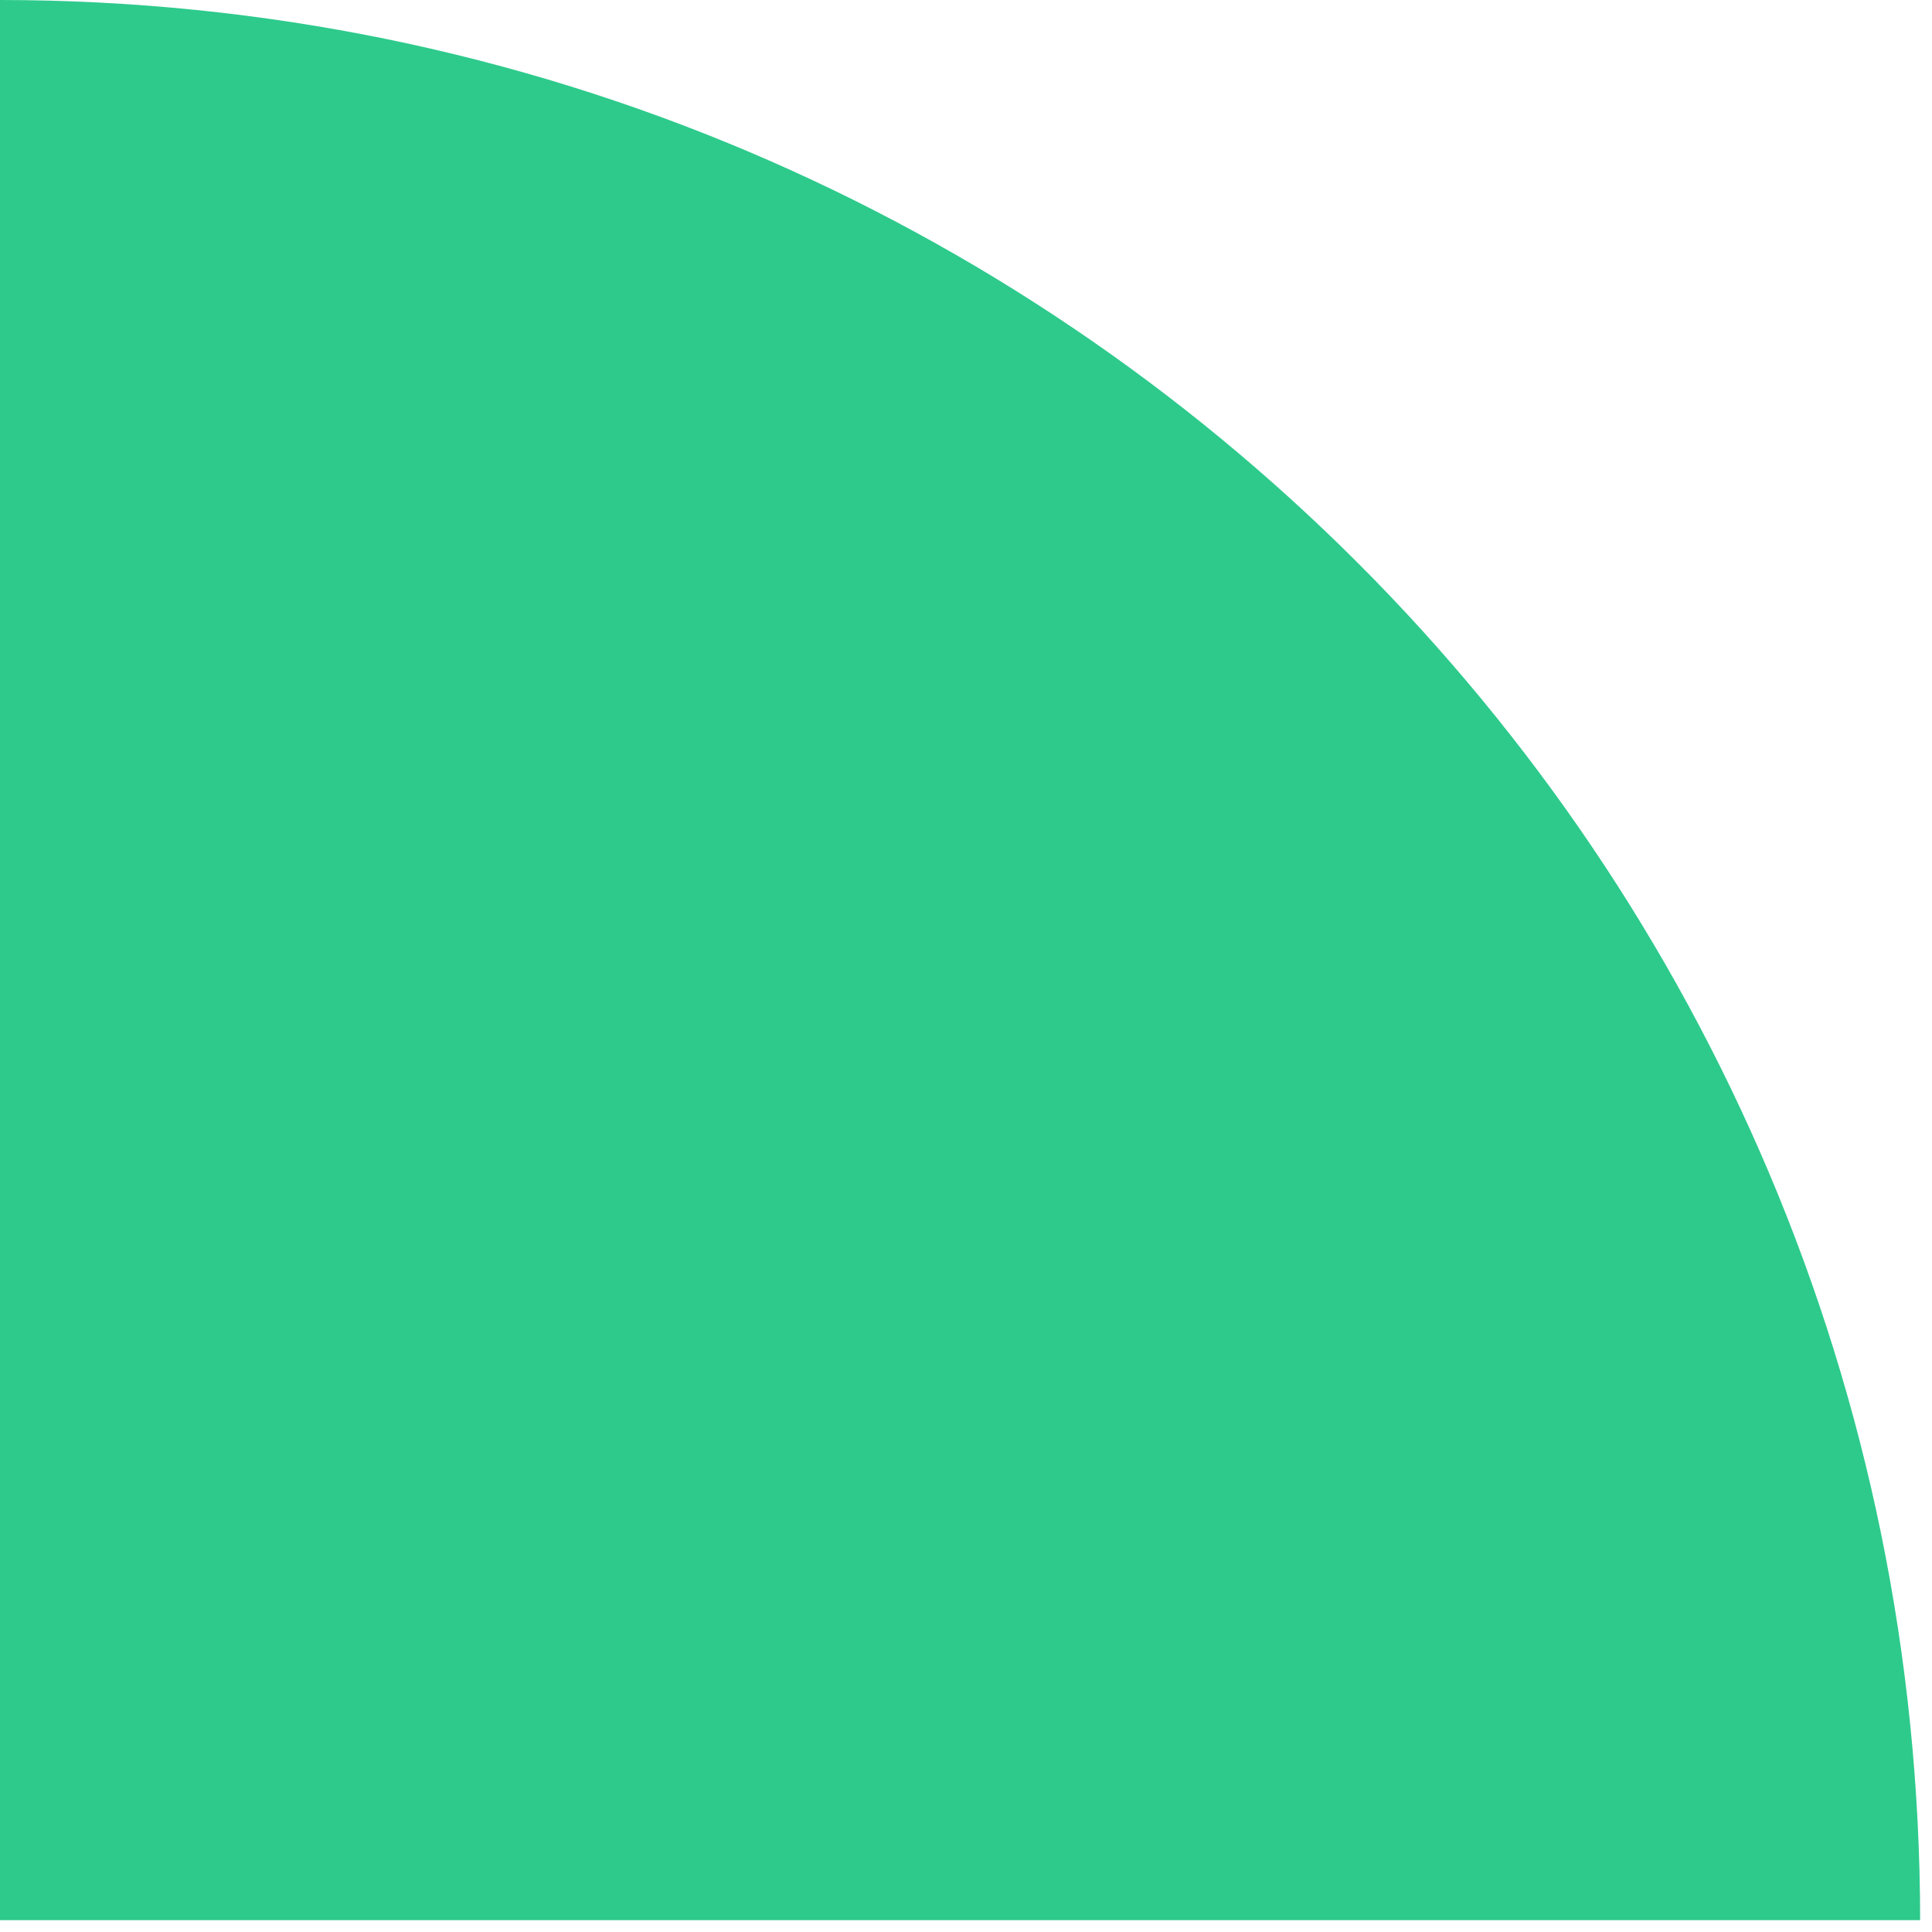 <svg xmlns="http://www.w3.org/2000/svg" width="140" height="140" viewBox="0 0 140 140" fill="none">
  <path fill-rule="evenodd" clip-rule="evenodd" d="M0 0C76.832 0.031 139.109 62.308 139.14 139.14H0V0Z" fill="#2DCA8C"/>
</svg>